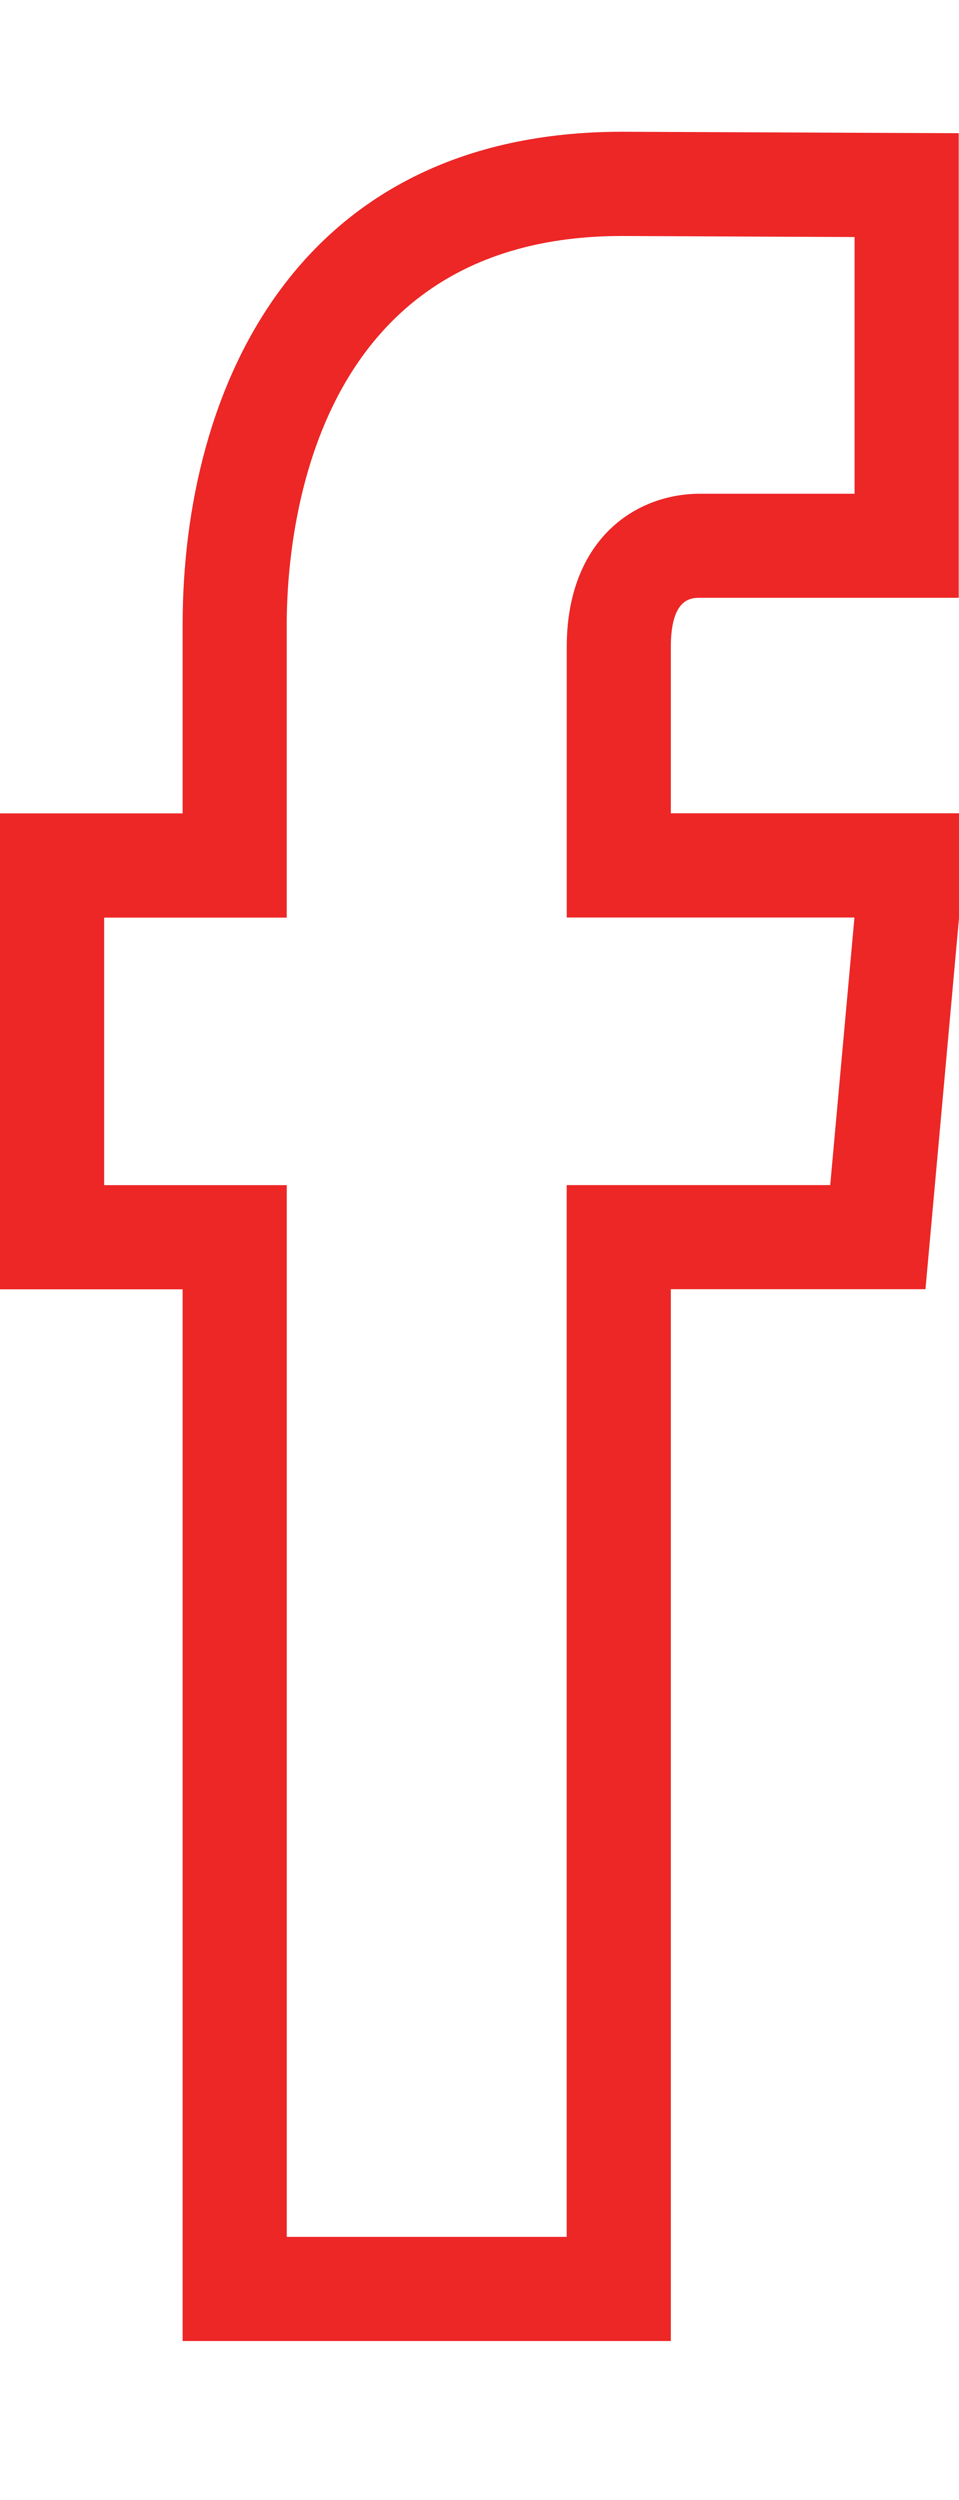 <?xml version="1.0" encoding="utf-8"?>
<!-- Generator: Adobe Illustrator 16.0.0, SVG Export Plug-In . SVG Version: 6.00 Build 0)  -->
<!DOCTYPE svg PUBLIC "-//W3C//DTD SVG 1.1//EN" "http://www.w3.org/Graphics/SVG/1.1/DTD/svg11.dtd">
<svg version="1.1" id="Vrstva_1" xmlns="http://www.w3.org/2000/svg" xmlns:xlink="http://www.w3.org/1999/xlink" x="0px" y="0px"
	 width="16.5px" height="43px" viewBox="0 0 16.5 43" enable-background="new 0 0 16.5 43" xml:space="preserve">
<g>
	<path fill="#ED2626" d="M11.542,40.265h-8.4V22.176H0V13.99h3.142v-3.239c0-4.103,1.987-8.485,7.564-8.485l5.789,0.025v7.991
		h-4.449c-0.15,0-0.504,0-0.504,0.845v2.861h5.121l-0.74,8.186h-4.381V40.265z M4.934,38.473H9.75V20.383h4.534l0.417-4.602h-4.95
		v-4.652c0-1.822,1.153-2.637,2.297-2.637h2.655V4.077l-4.001-0.018c-5.353,0-5.769,5.123-5.769,6.693v5.031H1.792v4.601h3.142
		V38.473z"/>
</g>
</svg>
